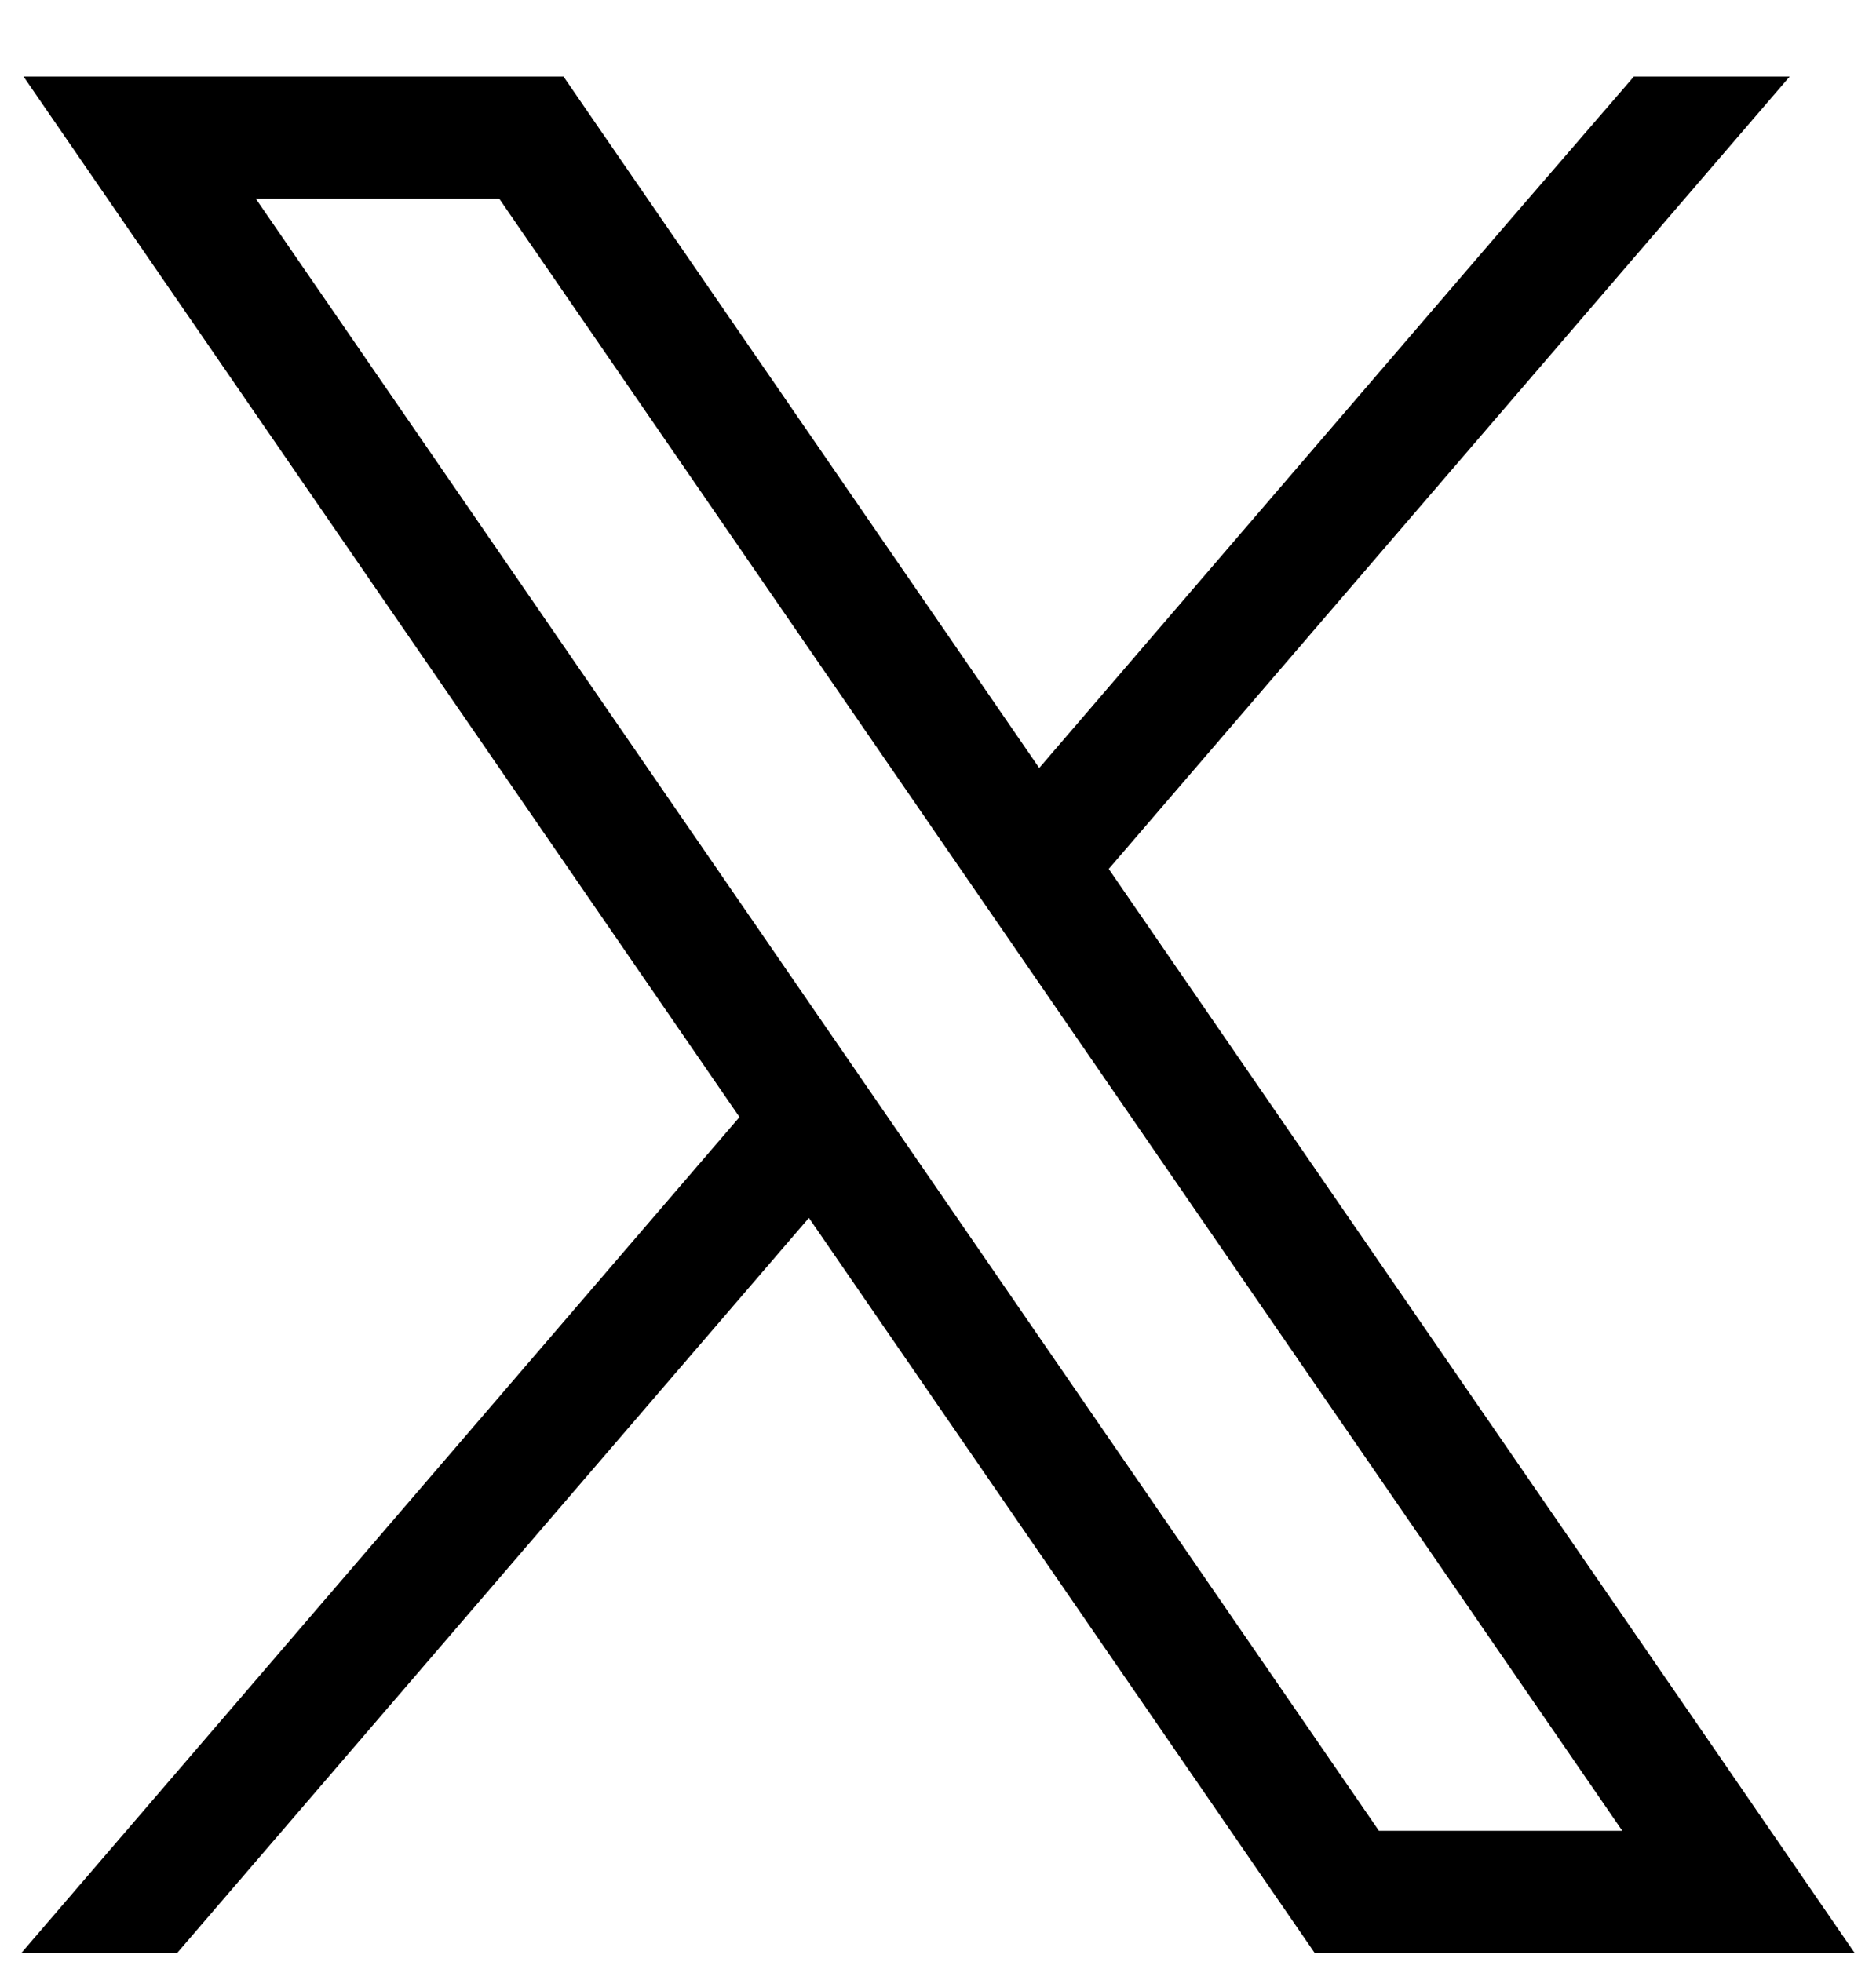 <svg width="22" height="23" viewBox="0 0 22 23" fill="none" xmlns="http://www.w3.org/2000/svg">
<path d="M20.206 20.653L13.002 10.188L20.988 0.897H19.161L17.597 2.708L12.187 9.004L7.035 1.518L6.608 0.897H0.276L1.82 3.142L8.672 13.097L0.251 22.897H2.078L9.486 14.279L14.991 22.278L15.418 22.898H21.75L20.206 20.653L20.206 20.653ZM16.171 21.465L10.451 13.155L9.637 11.972L3 2.33H5.855L11.222 10.128L12.037 11.311L19.025 21.465H16.171V21.465Z" fill="black"/>
</svg>
